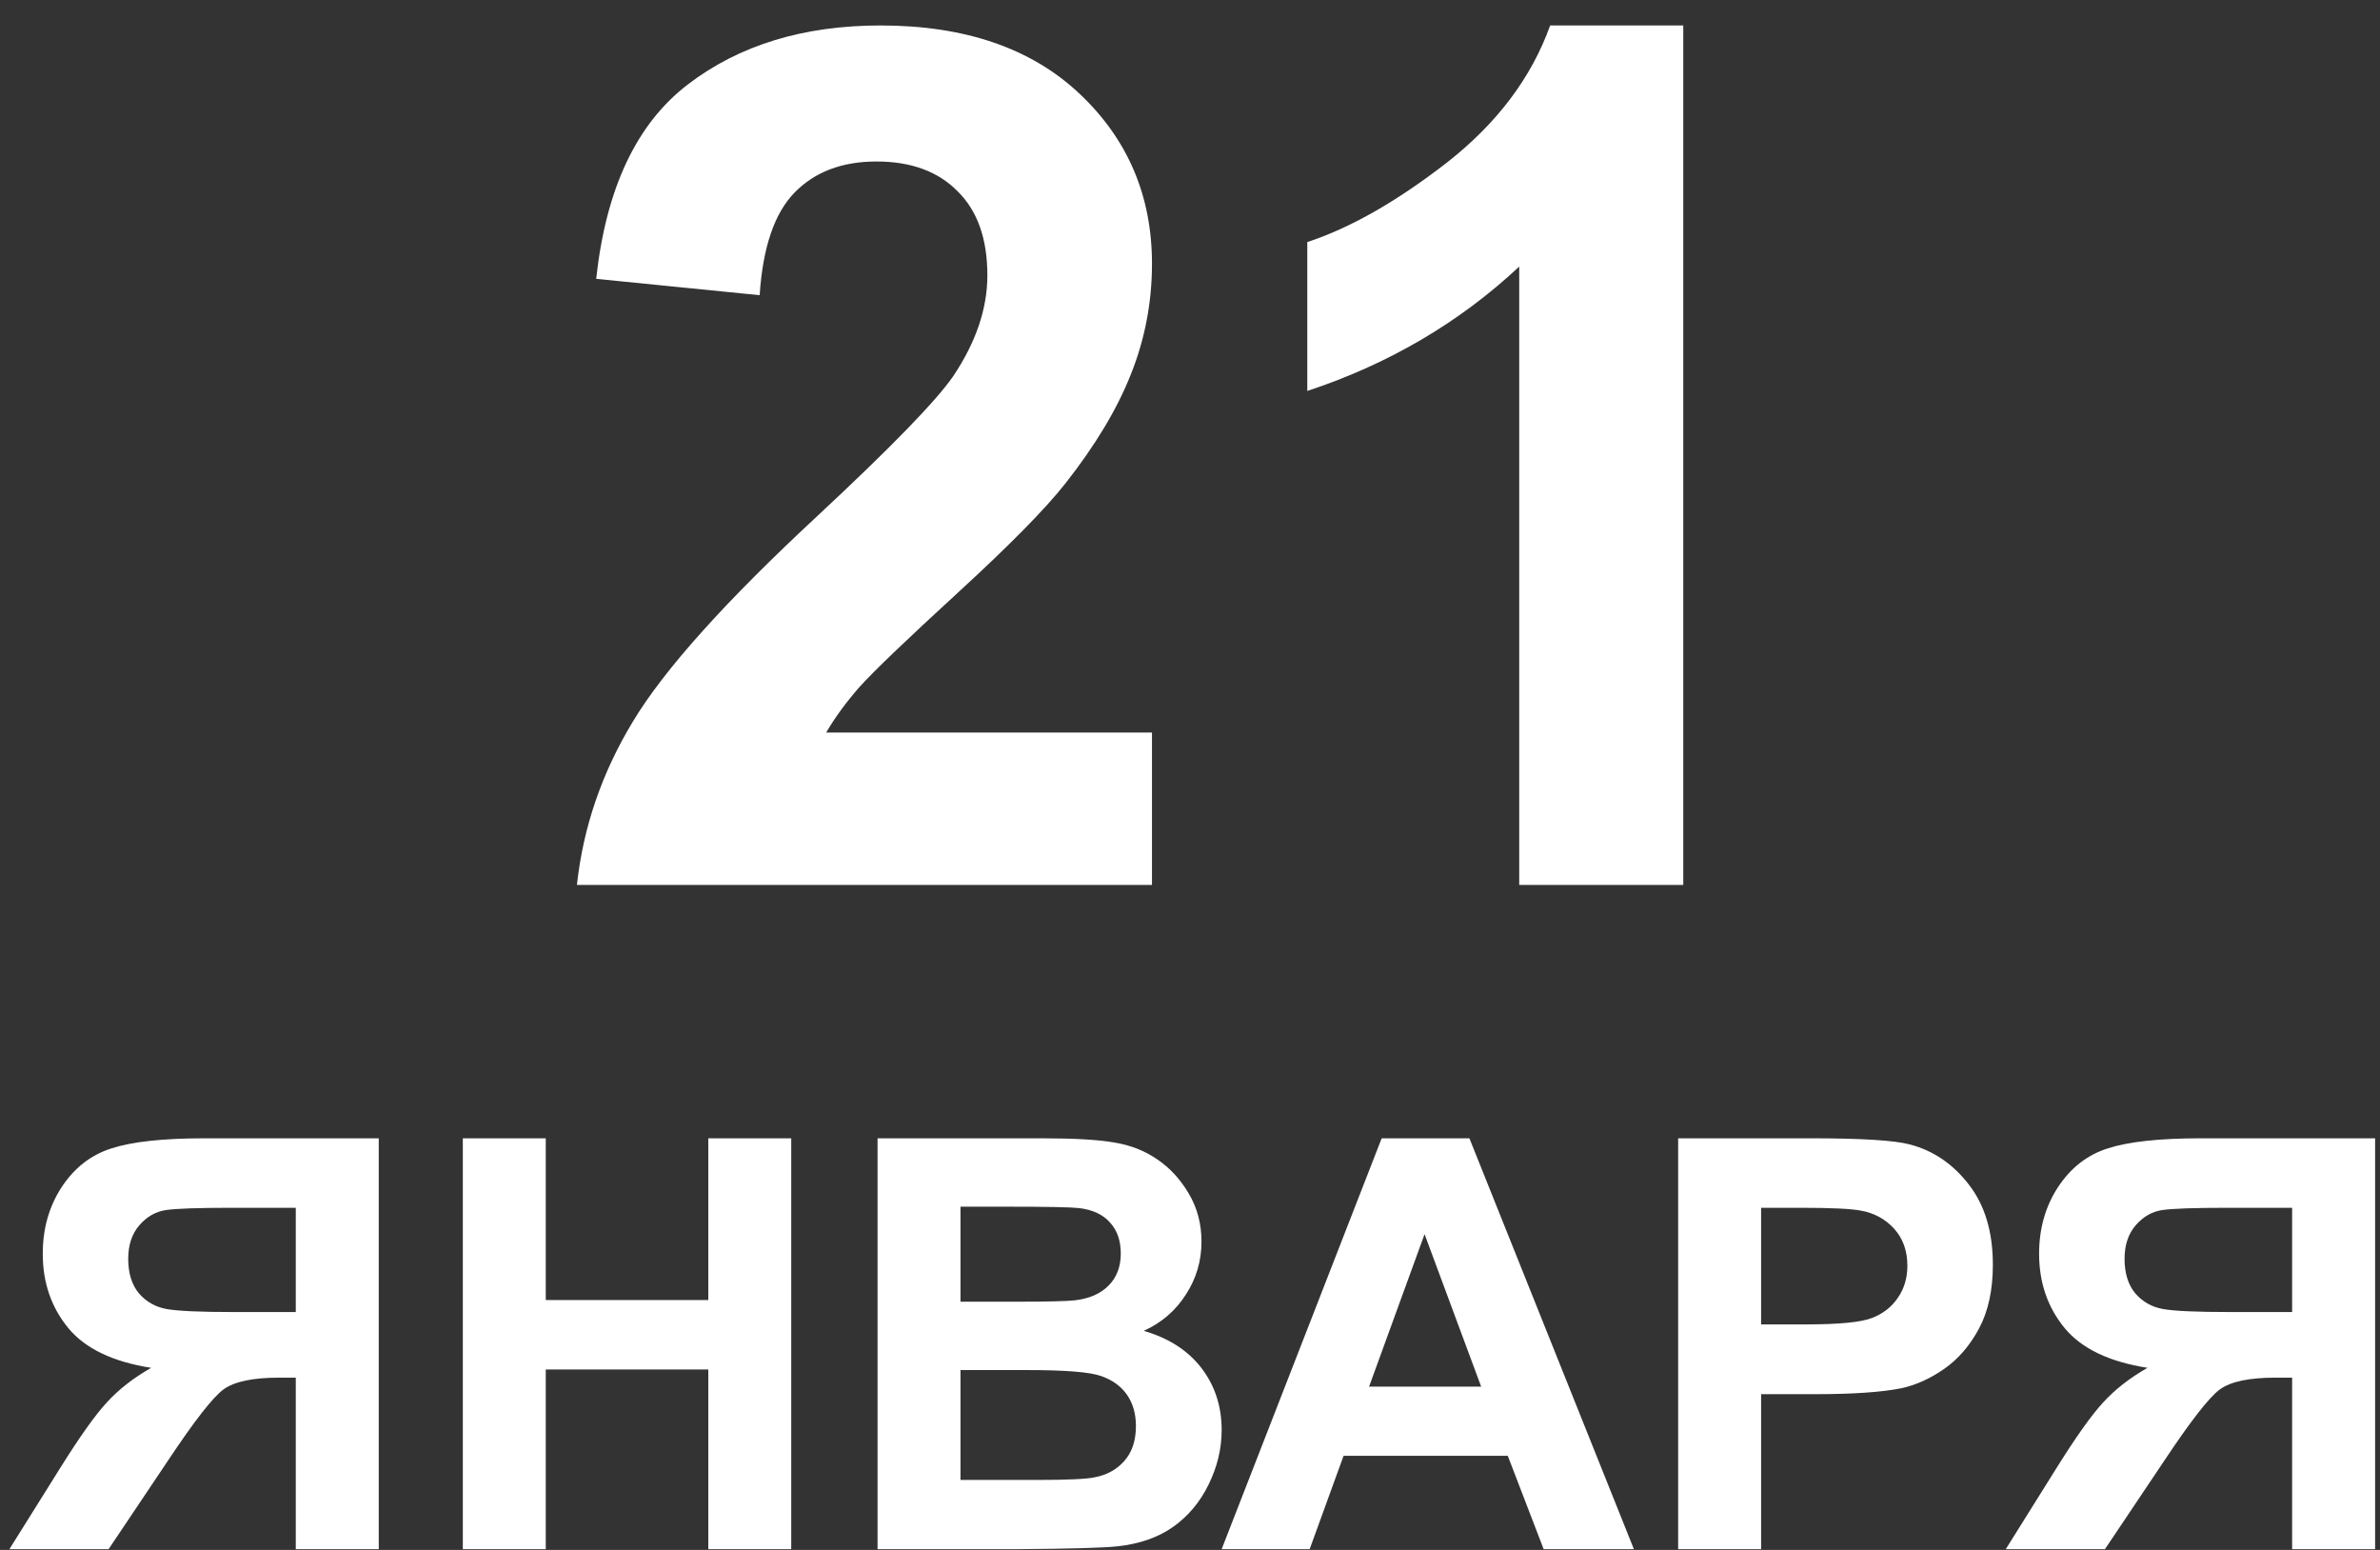 <?xml version="1.0" encoding="UTF-8"?> <svg xmlns="http://www.w3.org/2000/svg" width="86" height="56" viewBox="0 0 86 56" fill="none"><rect x="0" y="0" width="86" height="56" fill="#333333" stroke="none"/><path d="M41.626 26.467V31.973H20.847C21.072 29.891 21.747 27.922 22.872 26.066C23.997 24.195 26.22 21.72 29.539 18.64C32.211 16.151 33.849 14.463 34.454 13.577C35.27 12.354 35.678 11.144 35.678 9.949C35.678 8.627 35.319 7.614 34.602 6.911C33.898 6.194 32.921 5.835 31.669 5.835C30.432 5.835 29.447 6.208 28.716 6.953C27.985 7.699 27.563 8.936 27.45 10.666L21.543 10.075C21.895 6.813 22.999 4.471 24.855 3.051C26.712 1.63 29.032 0.92 31.817 0.92C34.869 0.92 37.267 1.743 39.011 3.388C40.755 5.034 41.626 7.08 41.626 9.527C41.626 10.919 41.373 12.248 40.867 13.514C40.375 14.766 39.587 16.081 38.504 17.459C37.787 18.373 36.493 19.688 34.623 21.404C32.752 23.119 31.564 24.259 31.058 24.821C30.565 25.384 30.165 25.932 29.855 26.467H41.626ZM60.824 31.973H54.896V9.632C52.73 11.658 50.177 13.155 47.238 14.126V8.746C48.785 8.24 50.465 7.284 52.28 5.877C54.094 4.457 55.339 2.804 56.014 0.92H60.824V31.973ZM10.688 55.973V49.776H10.081C9.136 49.776 8.467 49.917 8.076 50.201C7.691 50.484 7.03 51.332 6.091 52.742L3.924 55.973H0.34L2.152 53.077C2.868 51.929 3.438 51.126 3.864 50.667C4.289 50.201 4.822 49.786 5.463 49.421C4.08 49.205 3.08 48.726 2.466 47.983C1.852 47.234 1.545 46.34 1.545 45.3C1.545 44.395 1.771 43.595 2.223 42.9C2.682 42.198 3.283 41.729 4.026 41.493C4.775 41.25 5.892 41.128 7.377 41.128H13.686V55.973H10.688ZM10.688 43.639H8.349C7.161 43.639 6.378 43.666 6 43.72C5.629 43.774 5.308 43.957 5.038 44.267C4.768 44.578 4.633 44.983 4.633 45.482C4.633 46.002 4.761 46.417 5.018 46.728C5.281 47.032 5.612 47.221 6.01 47.295C6.415 47.369 7.235 47.406 8.471 47.406H10.688V43.639ZM16.724 55.973V41.128H19.721V46.971H25.594V41.128H28.591V55.973H25.594V49.482H19.721V55.973H16.724ZM31.71 41.128H37.644C38.818 41.128 39.692 41.179 40.266 41.28C40.847 41.374 41.363 41.577 41.816 41.888C42.275 42.198 42.656 42.613 42.96 43.133C43.264 43.646 43.415 44.223 43.415 44.864C43.415 45.56 43.226 46.198 42.848 46.778C42.477 47.359 41.971 47.794 41.329 48.085C42.234 48.348 42.929 48.797 43.415 49.431C43.901 50.066 44.144 50.812 44.144 51.669C44.144 52.344 43.986 53.002 43.669 53.644C43.358 54.278 42.929 54.788 42.383 55.173C41.843 55.551 41.174 55.784 40.378 55.871C39.878 55.925 38.673 55.959 36.763 55.973H31.71V41.128ZM34.707 43.599V47.032H36.672C37.839 47.032 38.565 47.015 38.849 46.981C39.362 46.92 39.763 46.745 40.054 46.454C40.351 46.157 40.499 45.769 40.499 45.29C40.499 44.831 40.371 44.459 40.114 44.176C39.864 43.886 39.49 43.71 38.99 43.649C38.693 43.616 37.839 43.599 36.428 43.599H34.707ZM34.707 49.502V53.472H37.482C38.562 53.472 39.247 53.441 39.537 53.38C39.983 53.299 40.344 53.104 40.621 52.793C40.904 52.476 41.046 52.054 41.046 51.527C41.046 51.082 40.938 50.704 40.722 50.393C40.506 50.083 40.192 49.857 39.78 49.715C39.375 49.573 38.491 49.502 37.127 49.502H34.707ZM59.04 55.973H55.779L54.483 52.601H48.549L47.324 55.973H44.144L49.926 41.128H53.096L59.04 55.973ZM53.521 50.1L51.476 44.591L49.471 50.1H53.521ZM60.639 55.973V41.128H65.449C67.272 41.128 68.46 41.202 69.014 41.351C69.864 41.574 70.576 42.06 71.15 42.809C71.724 43.551 72.011 44.514 72.011 45.695C72.011 46.606 71.846 47.372 71.515 47.993C71.184 48.614 70.762 49.104 70.249 49.462C69.743 49.813 69.226 50.046 68.7 50.16C67.984 50.302 66.948 50.373 65.591 50.373H63.637V55.973H60.639ZM63.637 43.639V47.852H65.277C66.459 47.852 67.248 47.774 67.647 47.619C68.045 47.464 68.356 47.221 68.578 46.89C68.808 46.559 68.922 46.174 68.922 45.735C68.922 45.195 68.764 44.75 68.447 44.399C68.129 44.048 67.728 43.828 67.242 43.741C66.884 43.673 66.165 43.639 65.085 43.639H63.637ZM82.825 55.973V49.776H82.218C81.273 49.776 80.604 49.917 80.213 50.201C79.828 50.484 79.167 51.332 78.228 52.742L76.061 55.973H72.477L74.289 53.077C75.005 51.929 75.575 51.126 76.001 50.667C76.426 50.201 76.959 49.786 77.6 49.421C76.216 49.205 75.218 48.726 74.603 47.983C73.989 47.234 73.682 46.34 73.682 45.3C73.682 44.395 73.908 43.595 74.36 42.9C74.819 42.198 75.42 41.729 76.162 41.493C76.912 41.25 78.029 41.128 79.514 41.128H85.823V55.973H82.825ZM82.825 43.639H80.486C79.298 43.639 78.515 43.666 78.137 43.72C77.766 43.774 77.445 43.957 77.175 44.267C76.905 44.578 76.77 44.983 76.77 45.482C76.77 46.002 76.898 46.417 77.155 46.728C77.418 47.032 77.749 47.221 78.147 47.295C78.552 47.369 79.373 47.406 80.608 47.406H82.825V43.639Z" fill="white"></path></svg> 